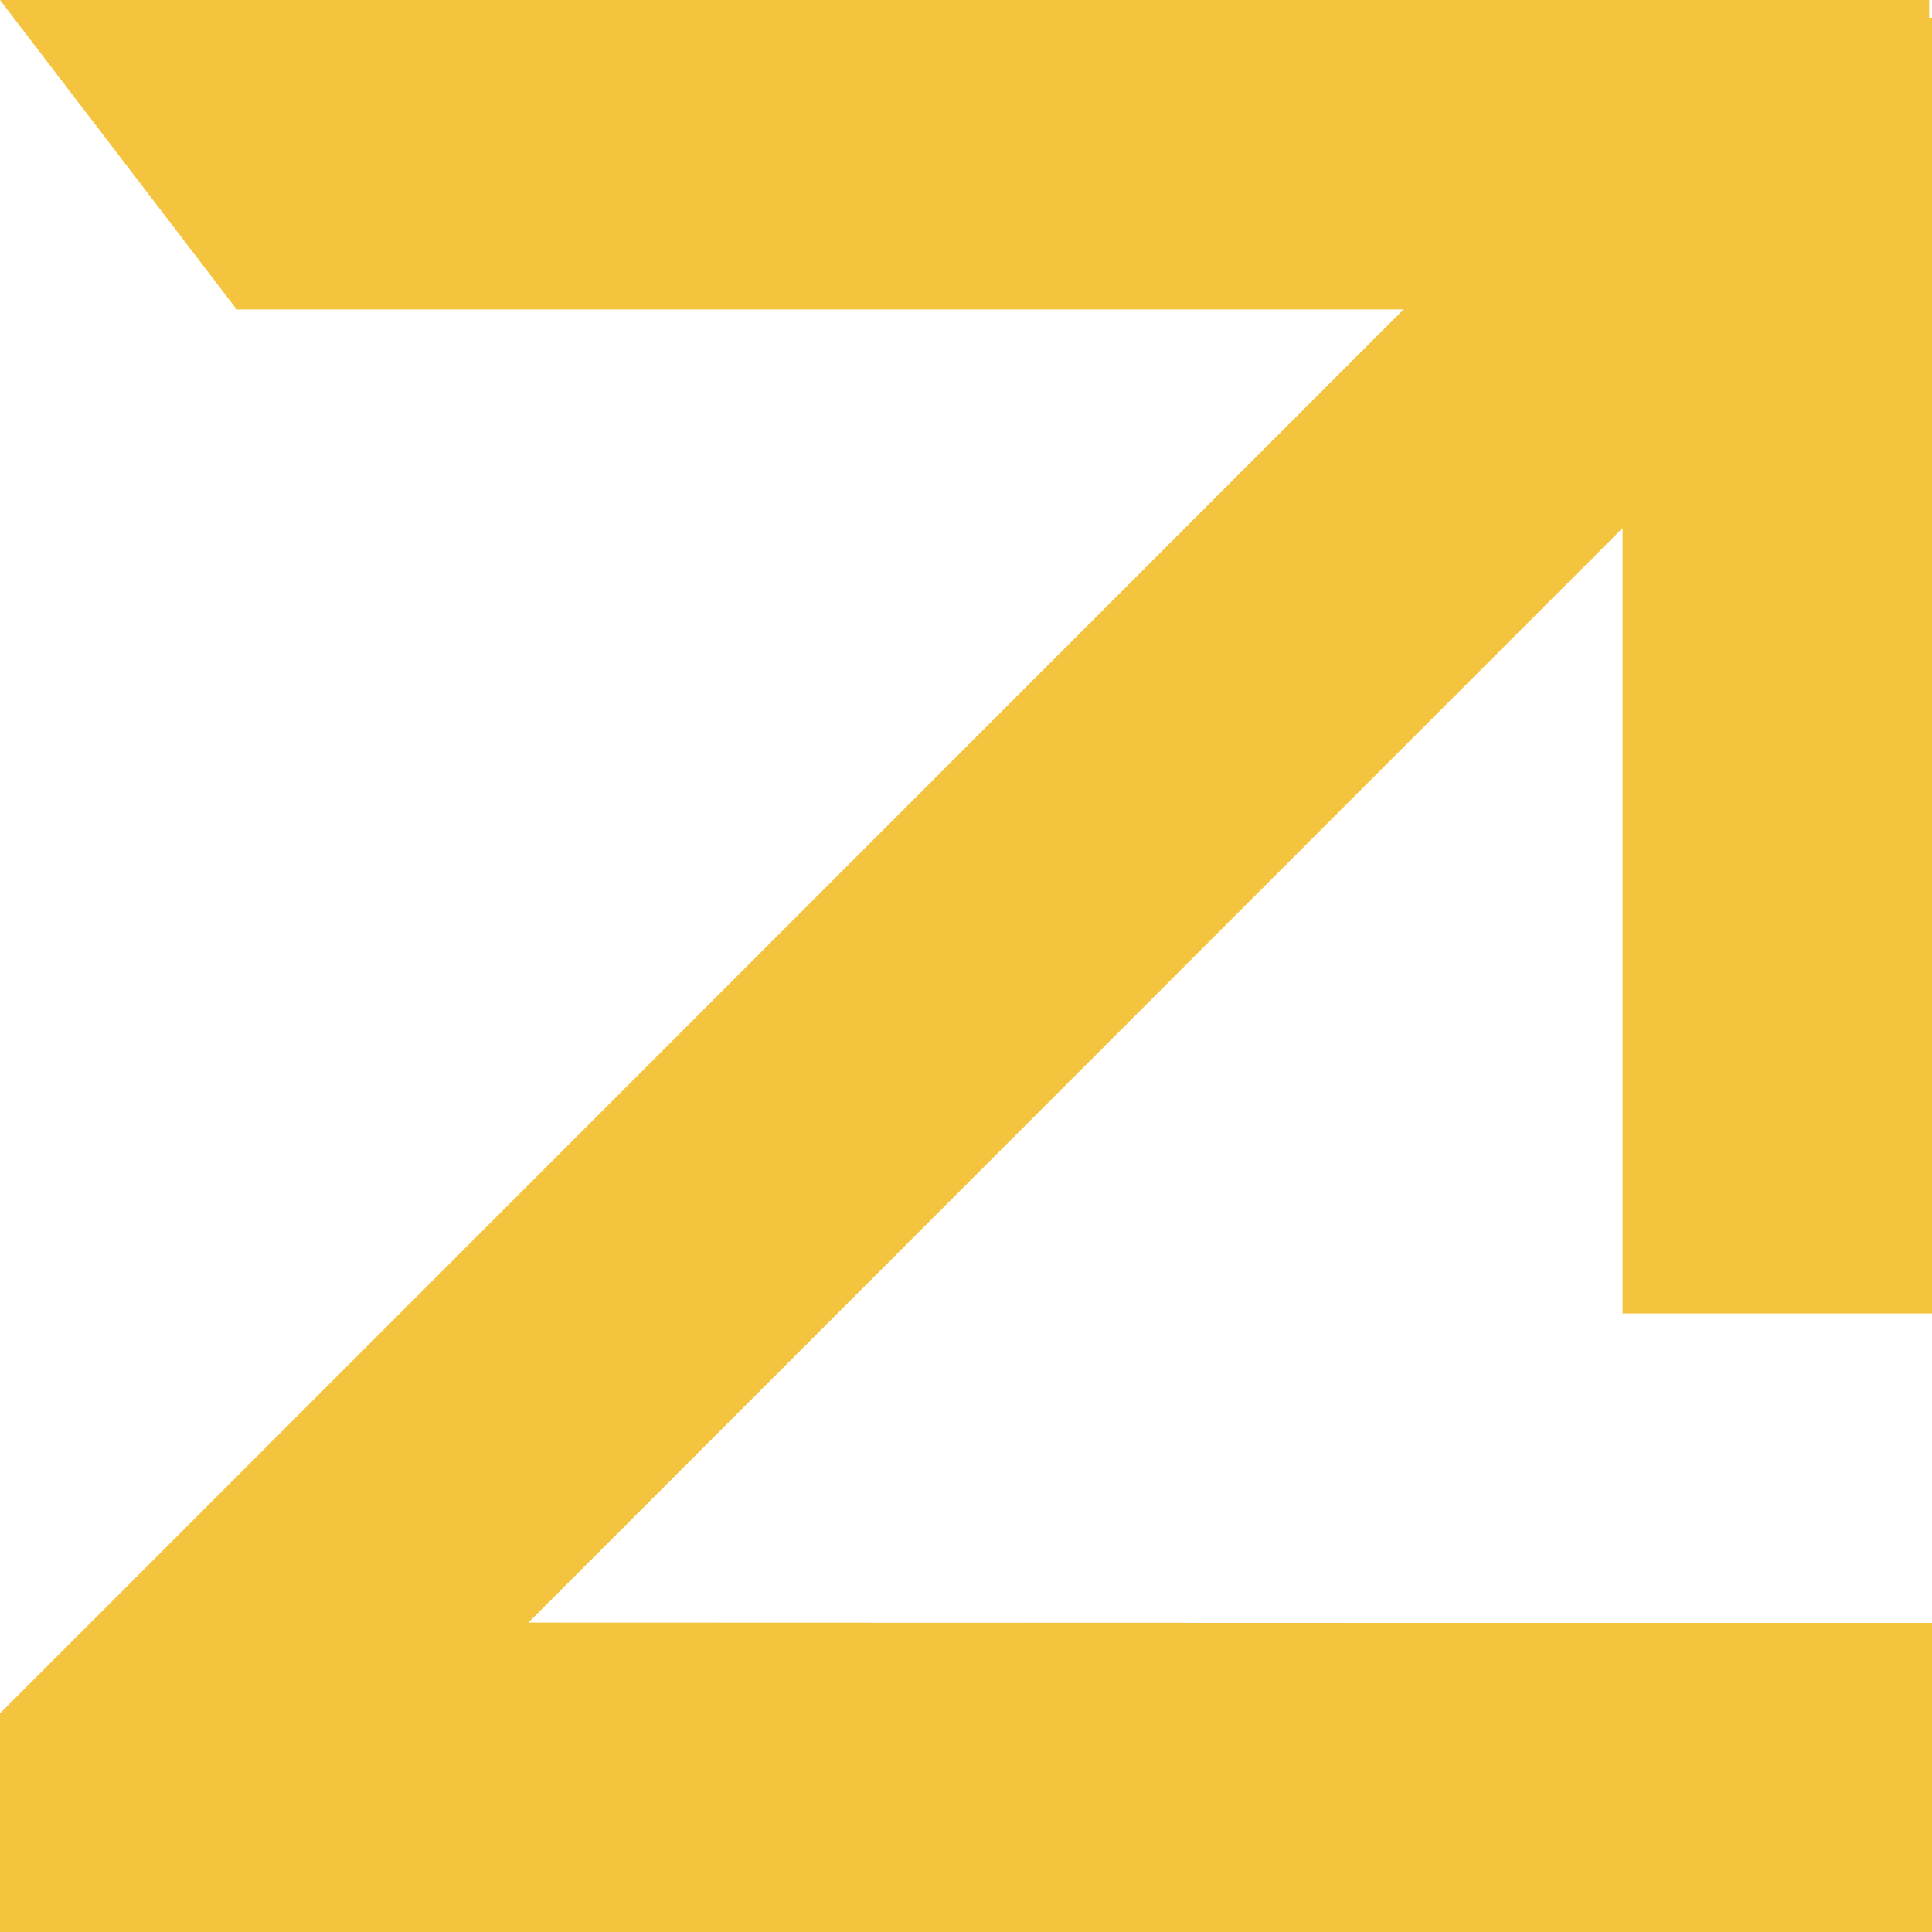 <svg xmlns="http://www.w3.org/2000/svg" data-name="Layer 2" viewBox="0 0 68.56 68.57"><path d="M68.56 46.61V.63h-.1V0H0l8.4 10.98h41.41L3.22 57.58 0 60.8v7.76h57.58l10.98.01V57.59H49.22l-30.47-.01 38.83-38.84v27.87h10.98Z" data-name="Layer 1" style="fill:#f4c43f"/></svg>